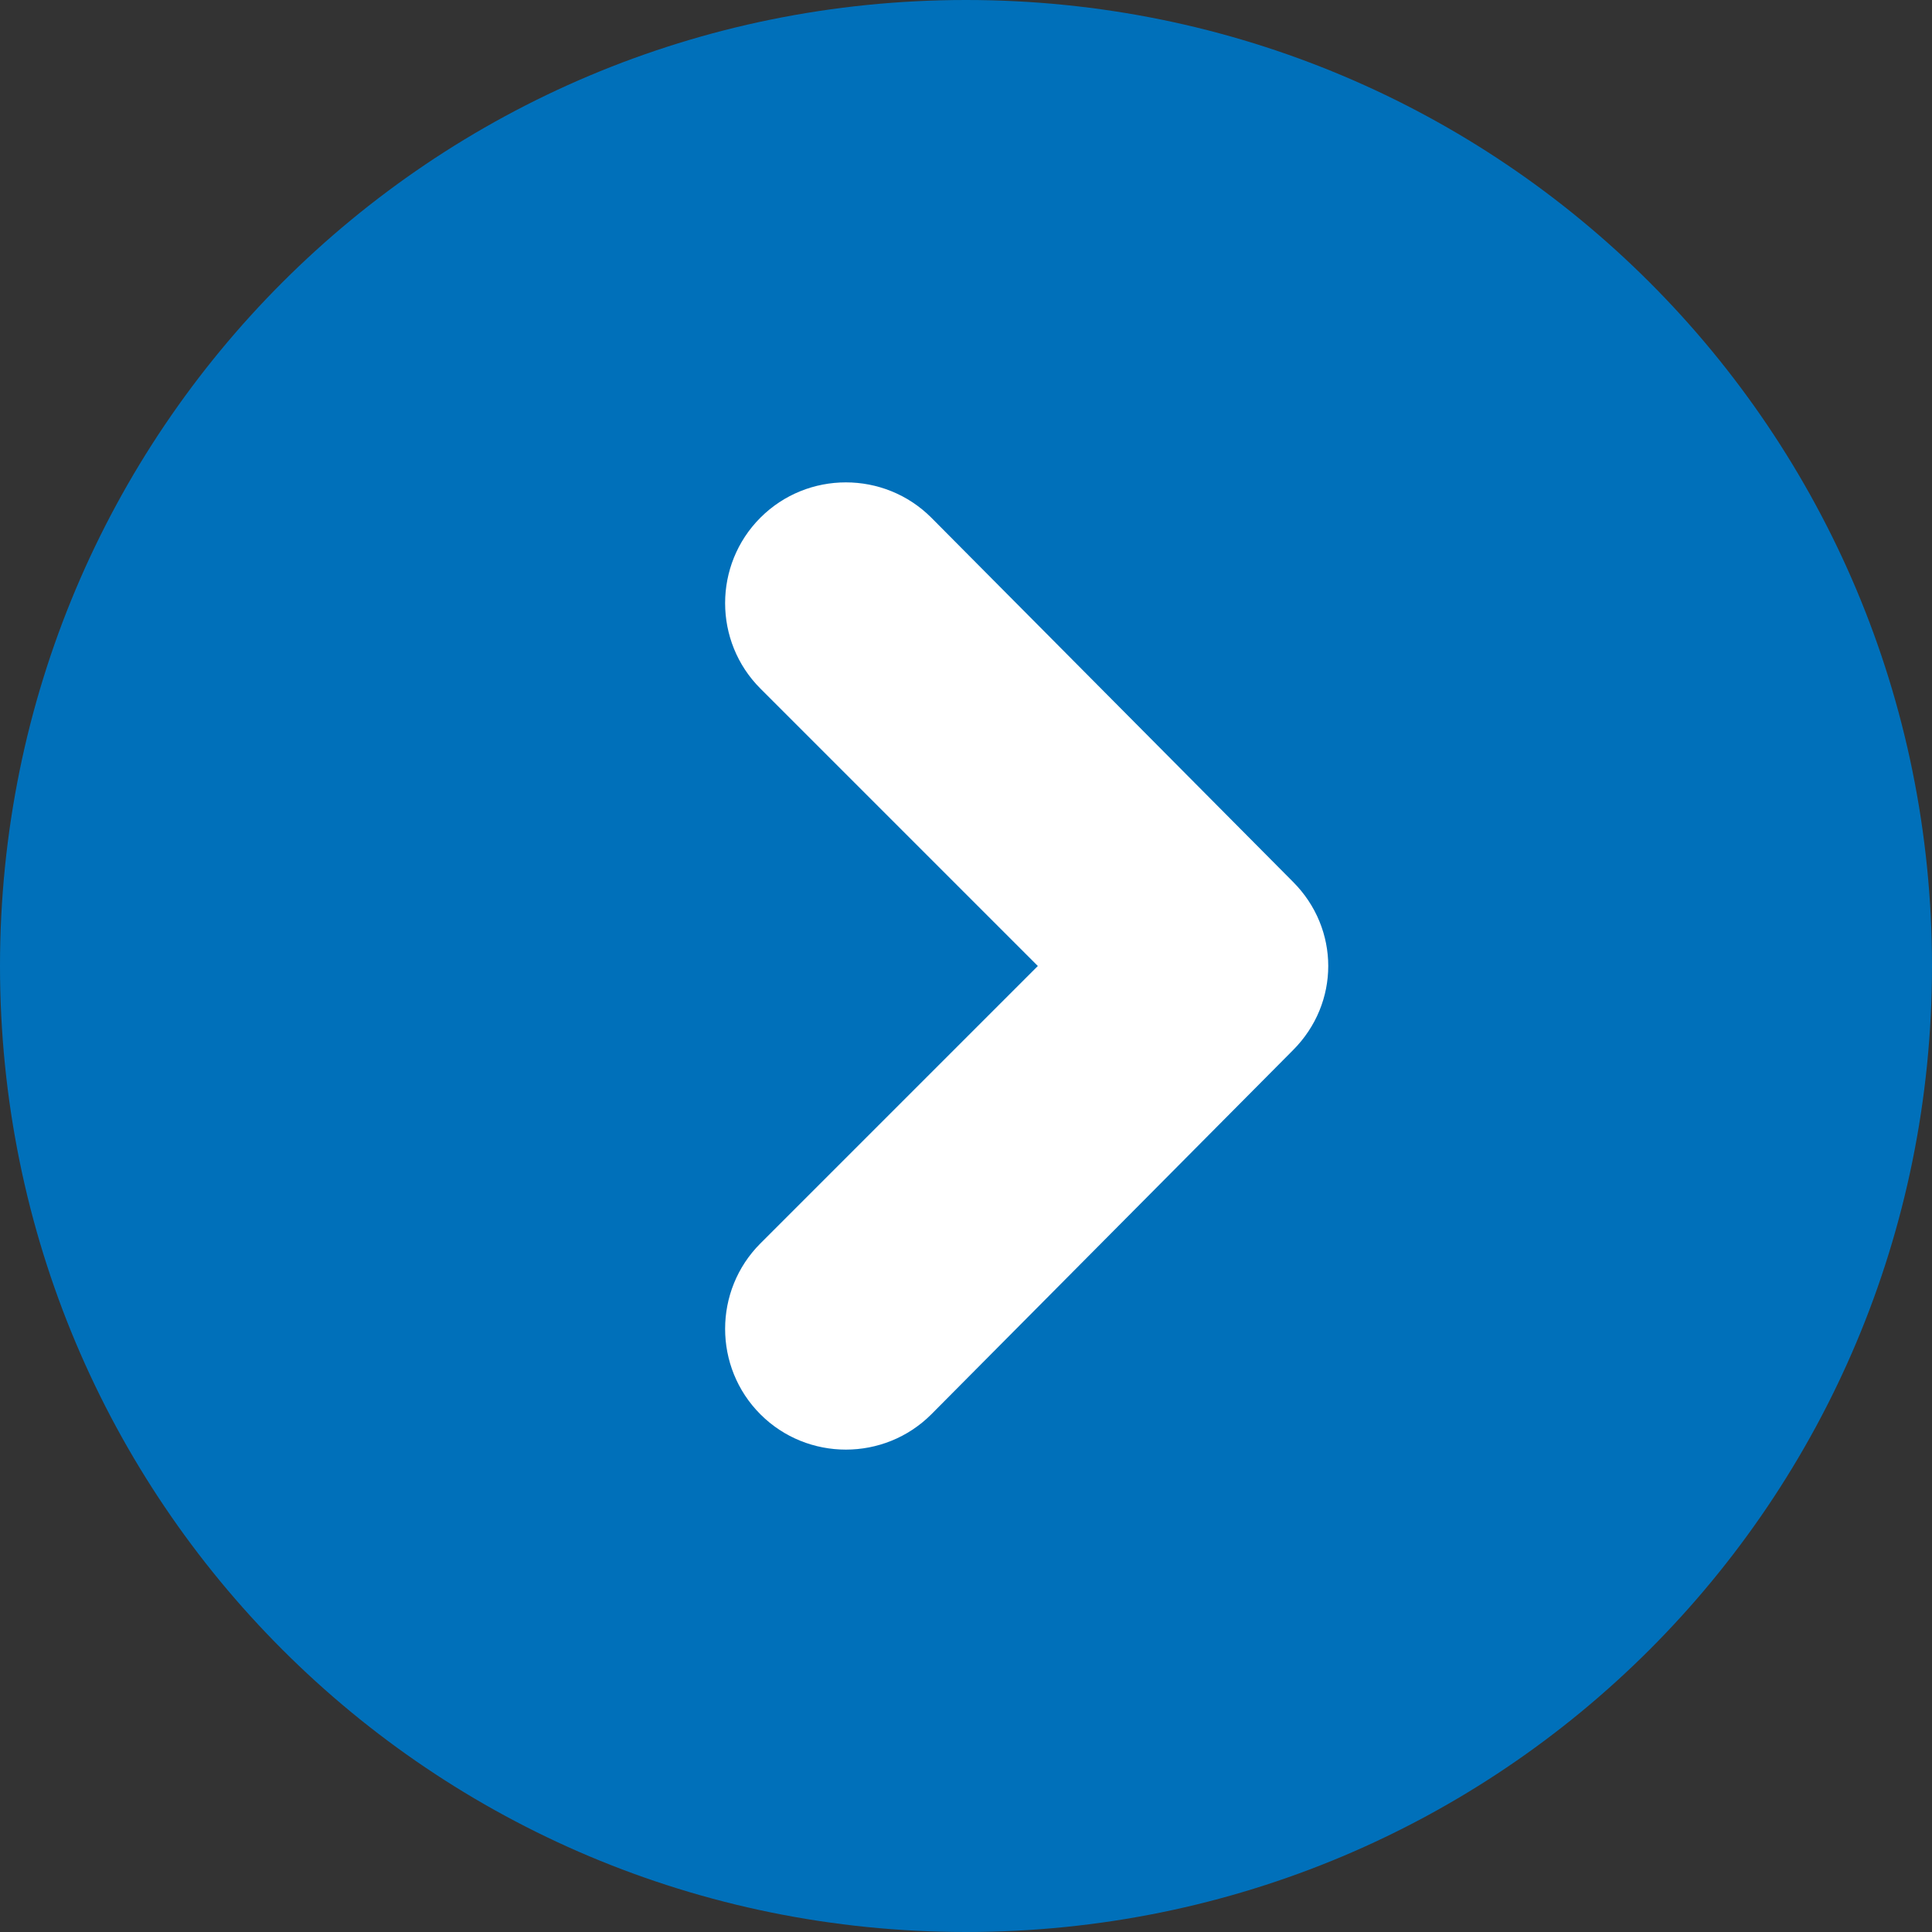 <svg version="1.2" xmlns="http://www.w3.org/2000/svg" viewBox="0 0 78 78" width="78" height="78"><rect x="0" y="0" width="78" height="78" fill="#333333" stroke="none"/><style>.a{fill:#fff}.b{fill:#0070ba}</style><path class="a" d="m15.2 15.2h46.3v47.5h-46.3z"/><path fill-rule="evenodd" class="b" d="m39 78c-21.6 0-39-17.4-39-39 0-21.6 17.4-39 39-39 21.6 0 39 17.4 39 39 0 21.6-17.4 39-39 39zm-8.3-57.1c-1.9 1.9-1.9 5 0 6.9l11.2 11.2-11.2 11.2c-1.9 1.9-1.9 5 0 6.9 1.9 1.9 5 1.9 6.9 0l14.6-14.7c1.9-1.9 1.9-4.9 0-6.8l-14.6-14.7c-1.9-1.9-5-1.9-6.9 0z"/></svg>